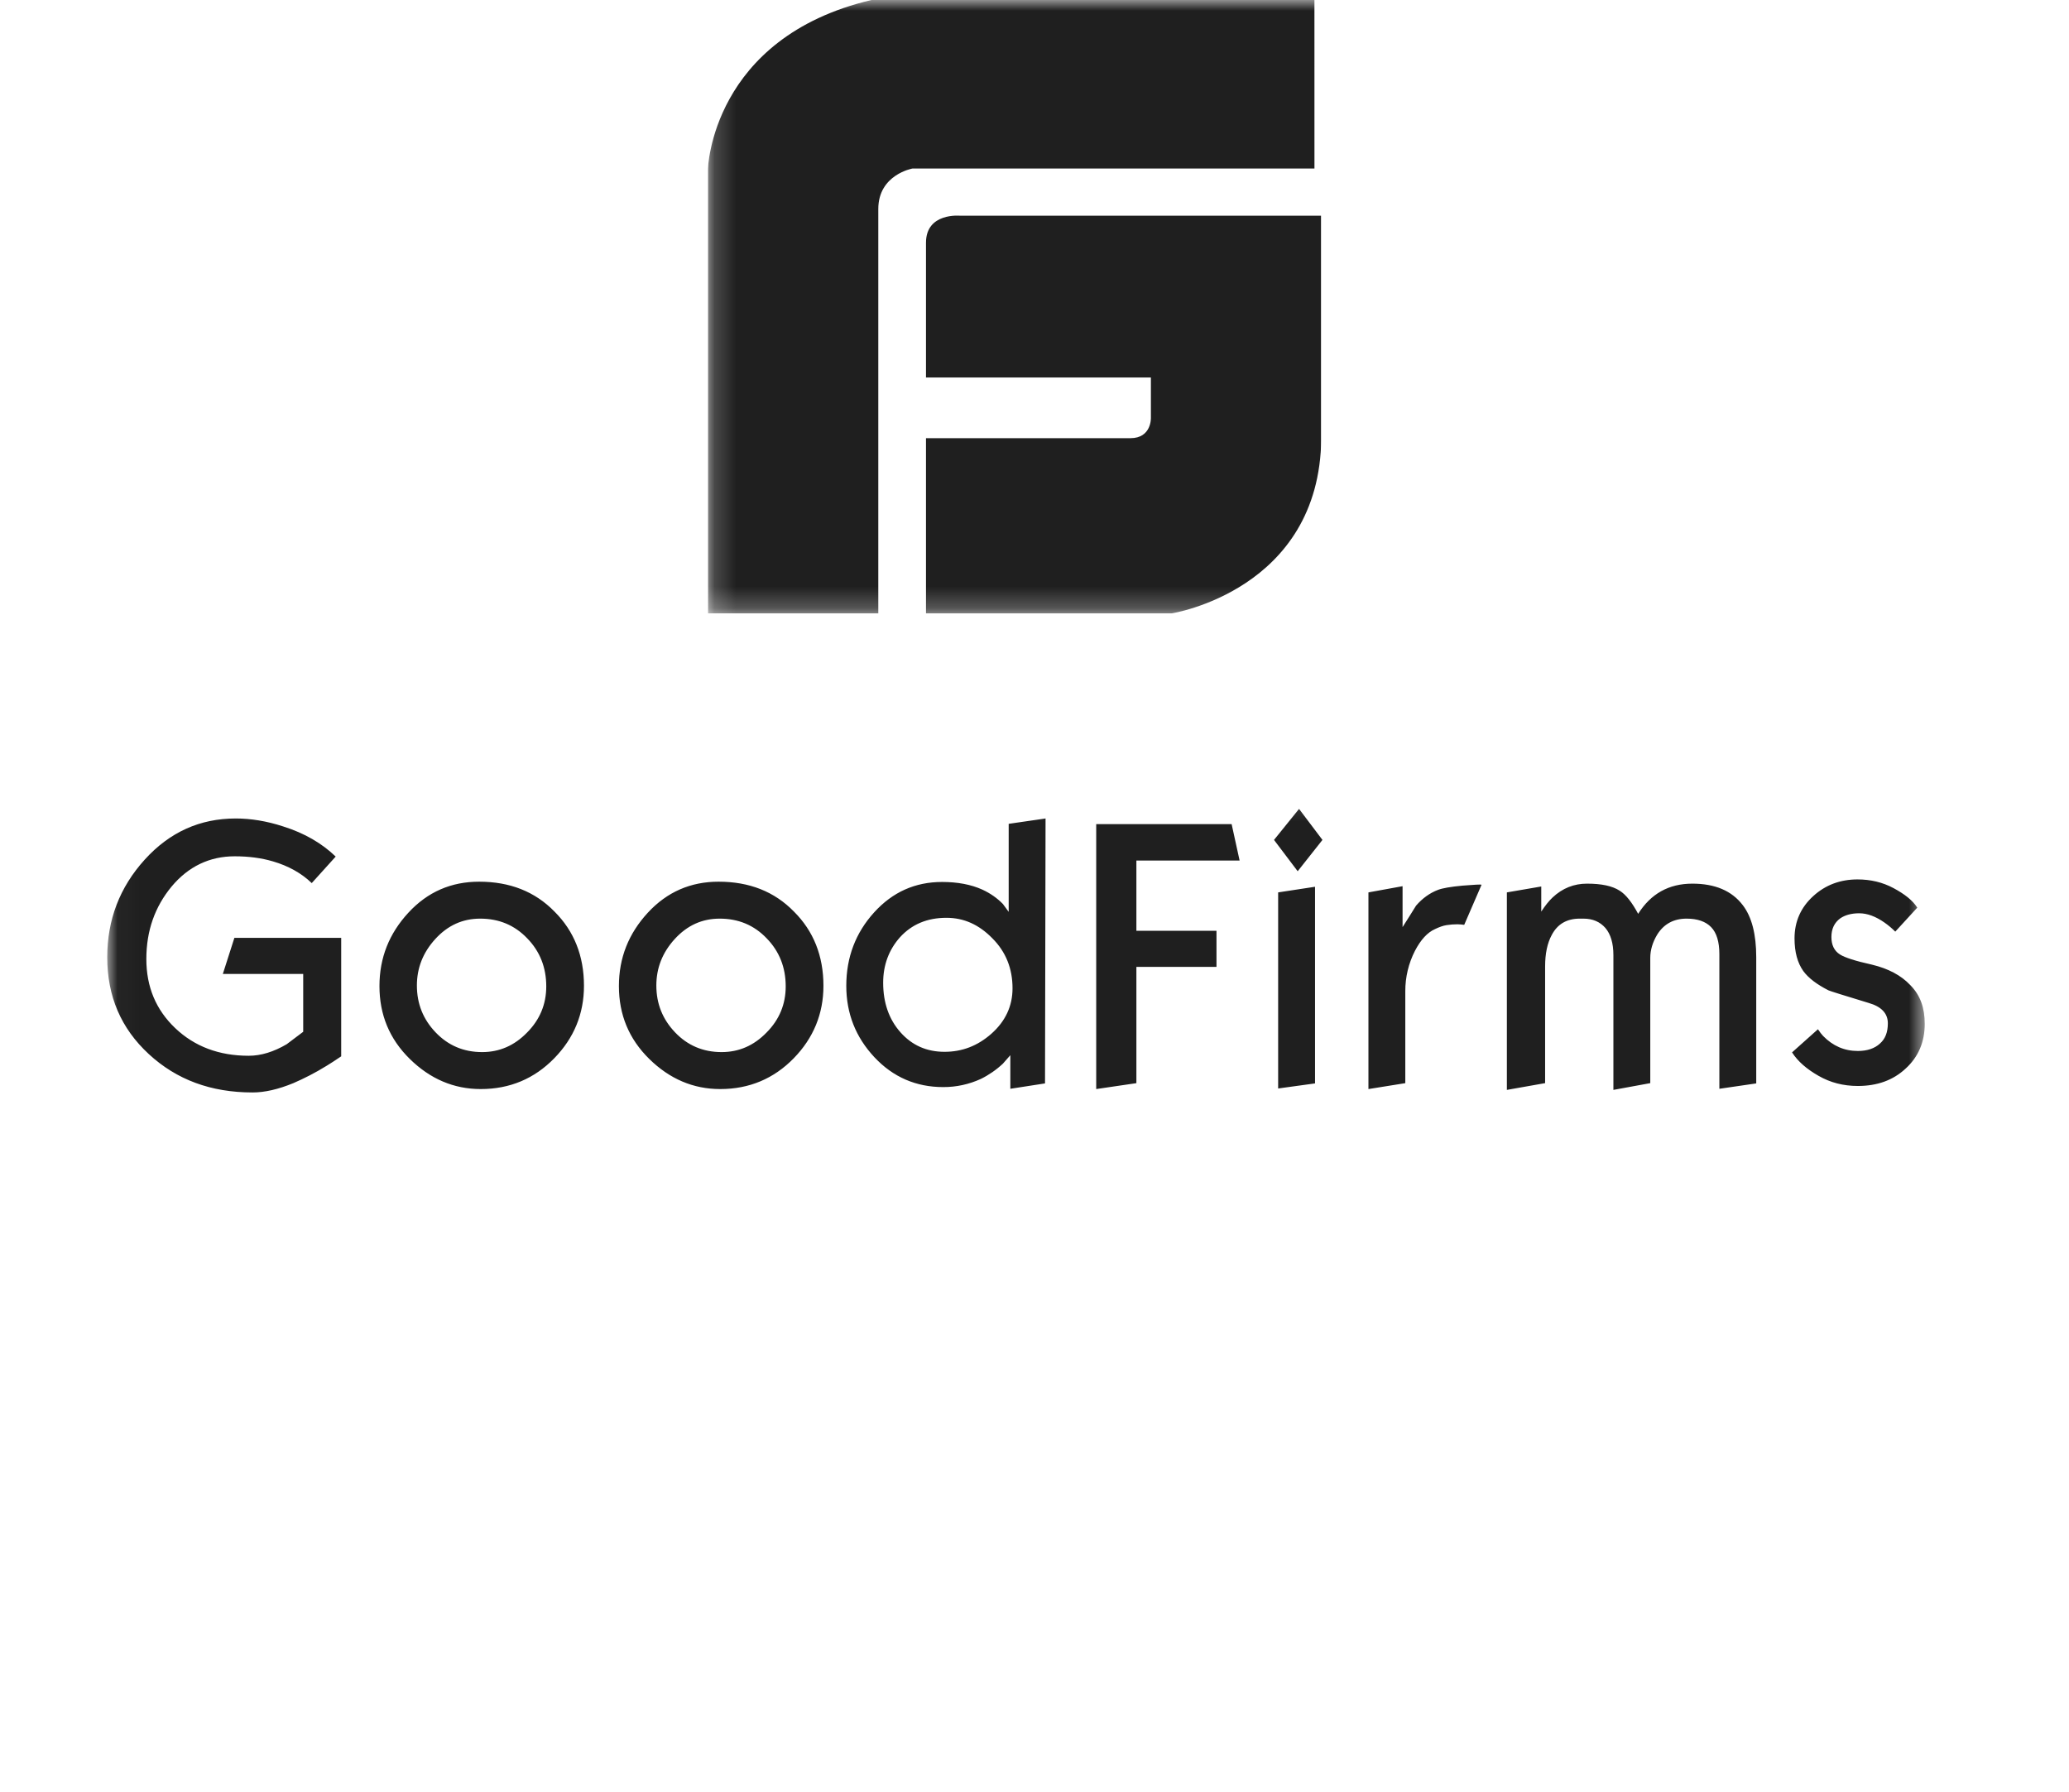 <svg width="97" height="84" viewBox="0 0 97 84" fill="none" xmlns="http://www.w3.org/2000/svg">
<g clip-path="url(#clip0_1114_22649)">
<mask id="mask0_1114_22649" style="mask-type:alpha" maskUnits="userSpaceOnUse" x="33" y="0" width="34" height="29">
<rect x="33.186" width="32.864" height="28.756" fill="#D9D9D9"/>
</mask>
<g mask="url(#mask0_1114_22649)">
<path d="M45.01 10.112C45.01 10.112 43.413 9.954 43.413 11.376V17.696H53.957V19.592C53.957 19.592 53.989 20.54 52.999 20.54H43.413V28.756H54.916C54.916 28.756 61.88 27.681 61.944 20.54V10.112H45.01ZM61.624 0H40.857C33.348 1.769 33.189 7.931 33.189 7.931V28.756H41.177V9.796C41.177 8.184 42.774 7.901 42.774 7.901H61.625L61.624 0ZM89.041 22.797C88.493 23.162 88.088 23.43 87.801 23.602C86.777 24.236 85.801 24.724 84.896 25.115C83.585 25.651 82.417 25.92 81.37 25.92C77.772 25.92 74.794 24.822 72.387 22.601C69.98 20.38 68.791 17.599 68.791 14.231C68.791 10.986 69.863 8.179 72.031 5.787C74.198 3.396 76.819 2.224 79.917 2.224C81.204 2.224 82.584 2.443 84.014 2.908C85.872 3.493 87.373 4.372 88.564 5.518L86.491 7.812C85.61 6.959 84.467 6.324 83.132 5.933C82.132 5.64 81.037 5.495 79.821 5.495C77.653 5.495 75.818 6.371 74.366 8.105C72.913 9.862 72.175 11.936 72.175 14.377C72.175 16.793 73.007 18.769 74.675 20.356C76.343 21.942 78.463 22.747 81.035 22.747C82.108 22.747 83.204 22.405 84.323 21.748C85.253 21.04 85.73 20.697 85.753 20.673V15.671H78.797L79.796 12.547H89.041V22.797ZM110.053 16.695C110.053 19.11 109.196 21.209 107.48 22.966C105.764 24.723 103.644 25.627 101.119 25.627C98.785 25.627 96.736 24.748 94.972 23.015C93.209 21.283 92.352 19.184 92.352 16.719C92.352 14.279 93.187 12.18 94.853 10.374C96.52 8.568 98.57 7.69 100.976 7.69C103.644 7.69 105.812 8.545 107.503 10.277C109.196 11.961 110.053 14.108 110.053 16.695ZM106.788 16.744C106.788 15.109 106.241 13.718 105.145 12.595C104.05 11.447 102.691 10.886 101.071 10.886C99.547 10.886 98.26 11.472 97.188 12.644C96.116 13.815 95.591 15.157 95.591 16.67C95.591 18.257 96.139 19.599 97.211 20.722C98.284 21.845 99.619 22.43 101.237 22.43C102.739 22.43 104.025 21.868 105.122 20.745C106.241 19.622 106.788 18.28 106.788 16.744ZM130.779 16.695C130.779 19.11 129.922 21.209 128.206 22.966C126.49 24.723 124.37 25.627 121.845 25.627C119.511 25.627 117.462 24.748 115.699 23.015C113.936 21.283 113.078 19.184 113.078 16.719C113.078 14.279 113.913 12.18 115.579 10.374C117.247 8.568 119.296 7.69 121.702 7.69C124.37 7.69 126.538 8.545 128.229 10.277C129.922 11.961 130.779 14.108 130.779 16.695ZM127.514 16.744C127.514 15.109 126.967 13.718 125.871 12.595C124.776 11.447 123.417 10.886 121.797 10.886C120.273 10.886 118.986 11.472 117.914 12.644C116.842 13.815 116.317 15.157 116.317 16.67C116.317 18.257 116.865 19.599 117.939 20.722C119.01 21.845 120.345 22.43 121.965 22.43C123.465 22.43 124.751 21.868 125.848 20.745C126.967 19.622 127.514 18.28 127.514 16.744ZM149.958 25.138L146.956 25.602V22.698L146.312 23.429C145.746 23.96 145.103 24.404 144.406 24.748C143.384 25.22 142.27 25.461 141.143 25.456C138.809 25.456 136.807 24.601 135.187 22.868C133.567 21.134 132.758 19.086 132.758 16.695C132.758 14.23 133.567 12.107 135.163 10.349C136.76 8.591 138.713 7.713 141.047 7.713C142.382 7.713 143.549 7.932 144.525 8.372C145.217 8.69 145.813 9.105 146.312 9.618C146.479 9.837 146.647 10.081 146.814 10.3V2.687L150.004 2.222L149.958 25.138ZM147.146 16.914C147.146 15.206 146.574 13.766 145.407 12.595C144.241 11.398 142.929 10.813 141.429 10.813C139.762 10.813 138.428 11.375 137.404 12.498C136.449 13.57 135.949 14.889 135.949 16.426C135.949 18.159 136.449 19.598 137.45 20.721C138.45 21.843 139.714 22.405 141.262 22.405C142.786 22.405 144.122 21.893 145.313 20.844C146.527 19.769 147.146 18.452 147.146 16.914ZM166.8 5.861H157.867V11.936H164.798V15.06H157.867V25.115L154.389 25.627V2.711H166.109L166.8 5.861ZM173.971 4.078L171.827 6.786L169.778 4.078L171.946 1.394L173.971 4.078ZM173.328 25.138L170.136 25.578V8.617L173.328 8.13V25.138ZM187.741 7.958L186.24 11.423C186.043 11.393 185.844 11.377 185.645 11.375C185.335 11.375 185.026 11.4 184.715 11.447C184.404 11.495 184.071 11.619 183.715 11.79C183.049 12.083 182.476 12.717 181.976 13.669C181.423 14.749 181.137 15.945 181.141 17.159V25.115L177.951 25.627V8.617L180.904 8.08V11.619C181.285 11.008 181.69 10.399 182.071 9.765C182.619 9.129 183.262 8.666 183.977 8.397C184.358 8.252 185.049 8.128 186.097 8.031C187.098 7.958 187.67 7.909 187.741 7.958ZM211.515 25.138L208.324 25.602V13.962C208.324 12.887 208.085 12.106 207.609 11.619C207.132 11.13 206.417 10.886 205.488 10.886C204.369 10.886 203.51 11.35 202.939 12.277C202.557 12.911 202.344 13.595 202.344 14.278V25.113L199.152 25.699V14.034C199.152 13.01 198.914 12.228 198.46 11.693C197.984 11.155 197.365 10.886 196.554 10.886H196.245C195.125 10.886 194.314 11.35 193.814 12.302C193.434 13.01 193.243 13.912 193.243 15.011V25.113L189.932 25.699V8.617L192.909 8.105V10.277C193.243 9.763 193.576 9.348 193.887 9.057C194.744 8.252 195.745 7.86 196.864 7.86C198.126 7.86 199.055 8.056 199.698 8.471C200.246 8.813 200.77 9.495 201.295 10.471C202.39 8.739 203.939 7.86 205.989 7.86C207.941 7.86 209.396 8.471 210.347 9.715C211.135 10.74 211.515 12.253 211.515 14.23V25.138ZM226.099 19.989C226.099 21.55 225.551 22.844 224.455 23.845C223.36 24.87 221.977 25.358 220.309 25.358C219.047 25.358 217.927 25.065 216.902 24.479C215.878 23.895 215.117 23.235 214.616 22.454L216.856 20.453C217.021 20.697 217.165 20.892 217.308 21.038C218.143 21.893 219.143 22.332 220.309 22.332C221.12 22.332 221.763 22.113 222.215 21.698C222.692 21.283 222.907 20.697 222.907 19.94C222.907 19.087 222.359 18.501 221.264 18.183C219.095 17.525 217.927 17.159 217.761 17.085C216.76 16.573 216.045 16.036 215.592 15.425C215.092 14.717 214.831 13.79 214.831 12.595C214.831 11.13 215.378 9.911 216.45 8.935C217.523 7.958 218.808 7.494 220.285 7.494C221.406 7.494 222.454 7.738 223.407 8.252C224.36 8.764 225.05 9.3 225.455 9.936L223.549 12.009C223.263 11.722 222.952 11.461 222.621 11.228C221.858 10.692 221.12 10.423 220.43 10.423C219.761 10.423 219.214 10.57 218.785 10.861C218.284 11.228 218.022 11.765 218.022 12.473C218.022 13.156 218.261 13.669 218.762 13.986C219.19 14.255 220.096 14.548 221.525 14.864C222.953 15.206 224.05 15.792 224.836 16.622C225.718 17.5 226.099 18.598 226.099 19.989Z" fill="#1F1F1F"/>
</g>
</g>
<mask id="mask1_1114_22649" style="mask-type:alpha" maskUnits="userSpaceOnUse" x="5" y="37" width="86" height="16">
<rect x="5.029" y="37.142" width="85.297" height="15.576" fill="#D9D9D9"/>
</mask>
<g mask="url(#mask1_1114_22649)">
<path d="M-7.854 42.643C-7.854 42.643 -8.718 42.557 -8.718 43.328V46.753H-3.007V47.781C-3.007 47.781 -2.99 48.294 -3.526 48.294H-8.718V52.747H-2.488C-2.488 52.747 1.284 52.164 1.319 48.294V42.643H-7.854ZM1.146 37.162H-10.103C-14.171 38.121 -14.257 41.461 -14.257 41.461V52.747H-9.93V42.471C-9.93 41.598 -9.065 41.444 -9.065 41.444H1.146L1.146 37.162ZM15.996 49.517C15.7 49.715 15.48 49.861 15.325 49.953C14.77 50.297 14.241 50.562 13.751 50.774C13.041 51.065 12.409 51.21 11.841 51.21C9.893 51.21 8.279 50.615 6.976 49.411C5.672 48.207 5.028 46.7 5.028 44.875C5.028 43.116 5.609 41.595 6.783 40.298C7.957 39.003 9.376 38.367 11.054 38.367C11.751 38.367 12.499 38.486 13.273 38.739C14.28 39.055 15.093 39.532 15.738 40.153L14.615 41.396C14.138 40.934 13.519 40.589 12.796 40.378C12.254 40.219 11.661 40.14 11.002 40.14C9.828 40.14 8.834 40.615 8.047 41.555C7.26 42.507 6.861 43.631 6.861 44.954C6.861 46.264 7.312 47.335 8.215 48.195C9.118 49.054 10.267 49.49 11.66 49.49C12.241 49.49 12.835 49.305 13.441 48.949C13.945 48.565 14.203 48.38 14.215 48.366V45.655H10.447L10.989 43.962H15.996V49.517ZM27.378 46.21C27.378 47.519 26.914 48.657 25.984 49.609C25.055 50.561 23.907 51.051 22.539 51.051C21.274 51.051 20.165 50.575 19.209 49.636C18.254 48.697 17.79 47.559 17.79 46.224C17.79 44.901 18.242 43.763 19.145 42.785C20.047 41.806 21.158 41.33 22.461 41.33C23.907 41.33 25.081 41.793 25.997 42.732C26.914 43.645 27.378 44.808 27.378 46.21ZM25.61 46.237C25.61 45.351 25.313 44.597 24.72 43.988C24.126 43.366 23.39 43.062 22.513 43.062C21.687 43.062 20.99 43.38 20.41 44.015C19.829 44.65 19.545 45.377 19.545 46.197C19.545 47.057 19.841 47.784 20.422 48.393C21.003 49.001 21.726 49.318 22.603 49.318C23.416 49.318 24.113 49.014 24.707 48.405C25.313 47.797 25.61 47.07 25.61 46.237ZM38.605 46.21C38.605 47.519 38.14 48.657 37.211 49.609C36.281 50.561 35.133 51.051 33.766 51.051C32.501 51.051 31.391 50.575 30.436 49.636C29.481 48.697 29.016 47.559 29.016 46.224C29.016 44.901 29.469 43.763 30.371 42.785C31.275 41.806 32.385 41.33 33.688 41.33C35.133 41.33 36.307 41.793 37.223 42.732C38.14 43.645 38.605 44.808 38.605 46.21ZM36.836 46.237C36.836 45.351 36.539 44.597 35.946 43.988C35.353 43.366 34.617 43.062 33.74 43.062C32.914 43.062 32.217 43.38 31.636 44.015C31.055 44.65 30.771 45.377 30.771 46.197C30.771 47.057 31.068 47.784 31.649 48.393C32.229 49.001 32.953 49.318 33.83 49.318C34.643 49.318 35.34 49.014 35.934 48.405C36.54 47.797 36.836 47.07 36.836 46.237ZM48.993 50.786L47.367 51.038V49.464L47.019 49.86C46.711 50.148 46.364 50.389 45.986 50.575C45.432 50.83 44.829 50.961 44.218 50.958C42.954 50.958 41.87 50.495 40.992 49.556C40.115 48.616 39.676 47.506 39.676 46.21C39.676 44.874 40.115 43.724 40.98 42.771C41.844 41.818 42.902 41.343 44.167 41.343C44.89 41.343 45.522 41.461 46.051 41.7C46.425 41.872 46.748 42.097 47.019 42.375C47.109 42.494 47.2 42.626 47.29 42.745V38.618L49.018 38.367L48.993 50.786ZM47.47 46.329C47.47 45.404 47.16 44.623 46.528 43.988C45.896 43.34 45.186 43.023 44.373 43.023C43.47 43.023 42.748 43.327 42.193 43.936C41.676 44.517 41.405 45.231 41.405 46.065C41.405 47.004 41.676 47.783 42.218 48.392C42.76 49.001 43.444 49.305 44.283 49.305C45.109 49.305 45.832 49.027 46.477 48.459C47.135 47.876 47.47 47.162 47.47 46.329ZM58.116 40.339H53.277V43.631H57.032V45.324H53.277V50.774L51.393 51.051V38.632H57.742L58.116 40.339ZM62 39.372L60.839 40.84L59.729 39.372L60.903 37.918L62 39.372ZM61.652 50.786L59.923 51.024V41.832L61.652 41.568V50.786ZM69.459 41.475L68.646 43.353C68.539 43.337 68.432 43.328 68.323 43.327C68.156 43.327 67.988 43.34 67.82 43.366C67.651 43.392 67.471 43.459 67.278 43.552C66.917 43.711 66.607 44.054 66.337 44.57C66.037 45.156 65.882 45.804 65.884 46.462V50.774L64.156 51.051V41.832L65.756 41.541V43.459C65.962 43.128 66.181 42.798 66.388 42.454C66.684 42.11 67.033 41.859 67.42 41.713C67.626 41.634 68.001 41.568 68.568 41.515C69.111 41.475 69.421 41.449 69.459 41.475ZM82.337 50.786L80.608 51.038V44.729C80.608 44.146 80.479 43.723 80.221 43.459C79.963 43.194 79.575 43.062 79.072 43.062C78.466 43.062 78.001 43.314 77.691 43.816C77.484 44.16 77.369 44.53 77.369 44.9V50.773L75.64 51.09V44.768C75.64 44.213 75.511 43.789 75.265 43.499C75.007 43.208 74.672 43.062 74.233 43.062H74.065C73.458 43.062 73.019 43.314 72.749 43.83C72.542 44.213 72.439 44.702 72.439 45.297V50.773L70.646 51.09V41.832L72.258 41.555V42.732C72.439 42.454 72.62 42.229 72.788 42.071C73.252 41.634 73.794 41.422 74.4 41.422C75.084 41.422 75.587 41.528 75.936 41.753C76.233 41.939 76.516 42.308 76.801 42.837C77.394 41.898 78.233 41.422 79.343 41.422C80.401 41.422 81.189 41.753 81.704 42.428C82.131 42.983 82.337 43.803 82.337 44.874V50.786ZM90.236 47.996C90.236 48.842 89.939 49.543 89.346 50.086C88.753 50.641 88.004 50.906 87.1 50.906C86.416 50.906 85.809 50.747 85.255 50.429C84.7 50.112 84.287 49.755 84.016 49.332L85.23 48.247C85.319 48.38 85.397 48.485 85.474 48.564C85.927 49.027 86.468 49.266 87.1 49.266C87.539 49.266 87.888 49.147 88.132 48.922C88.391 48.697 88.507 48.38 88.507 47.969C88.507 47.507 88.21 47.189 87.617 47.017C86.442 46.66 85.809 46.462 85.72 46.422C85.177 46.144 84.79 45.853 84.545 45.522C84.274 45.139 84.132 44.636 84.132 43.988C84.132 43.194 84.429 42.534 85.01 42.005C85.591 41.475 86.287 41.224 87.087 41.224C87.694 41.224 88.262 41.356 88.778 41.634C89.294 41.912 89.668 42.203 89.887 42.547L88.855 43.671C88.7 43.515 88.532 43.374 88.352 43.248C87.939 42.957 87.539 42.811 87.165 42.811C86.803 42.811 86.507 42.891 86.275 43.049C86.003 43.248 85.861 43.539 85.861 43.922C85.861 44.293 85.99 44.57 86.262 44.742C86.494 44.888 86.984 45.047 87.759 45.218C88.532 45.404 89.126 45.721 89.552 46.171C90.03 46.647 90.236 47.242 90.236 47.996Z" fill="#1F1F1F"/>
</g>
<defs>
<clipPath id="clip0_1114_22649">
<rect width="28.756" height="28.756" fill="white" transform="translate(33.186)"/>
</clipPath>
</defs>
</svg>

